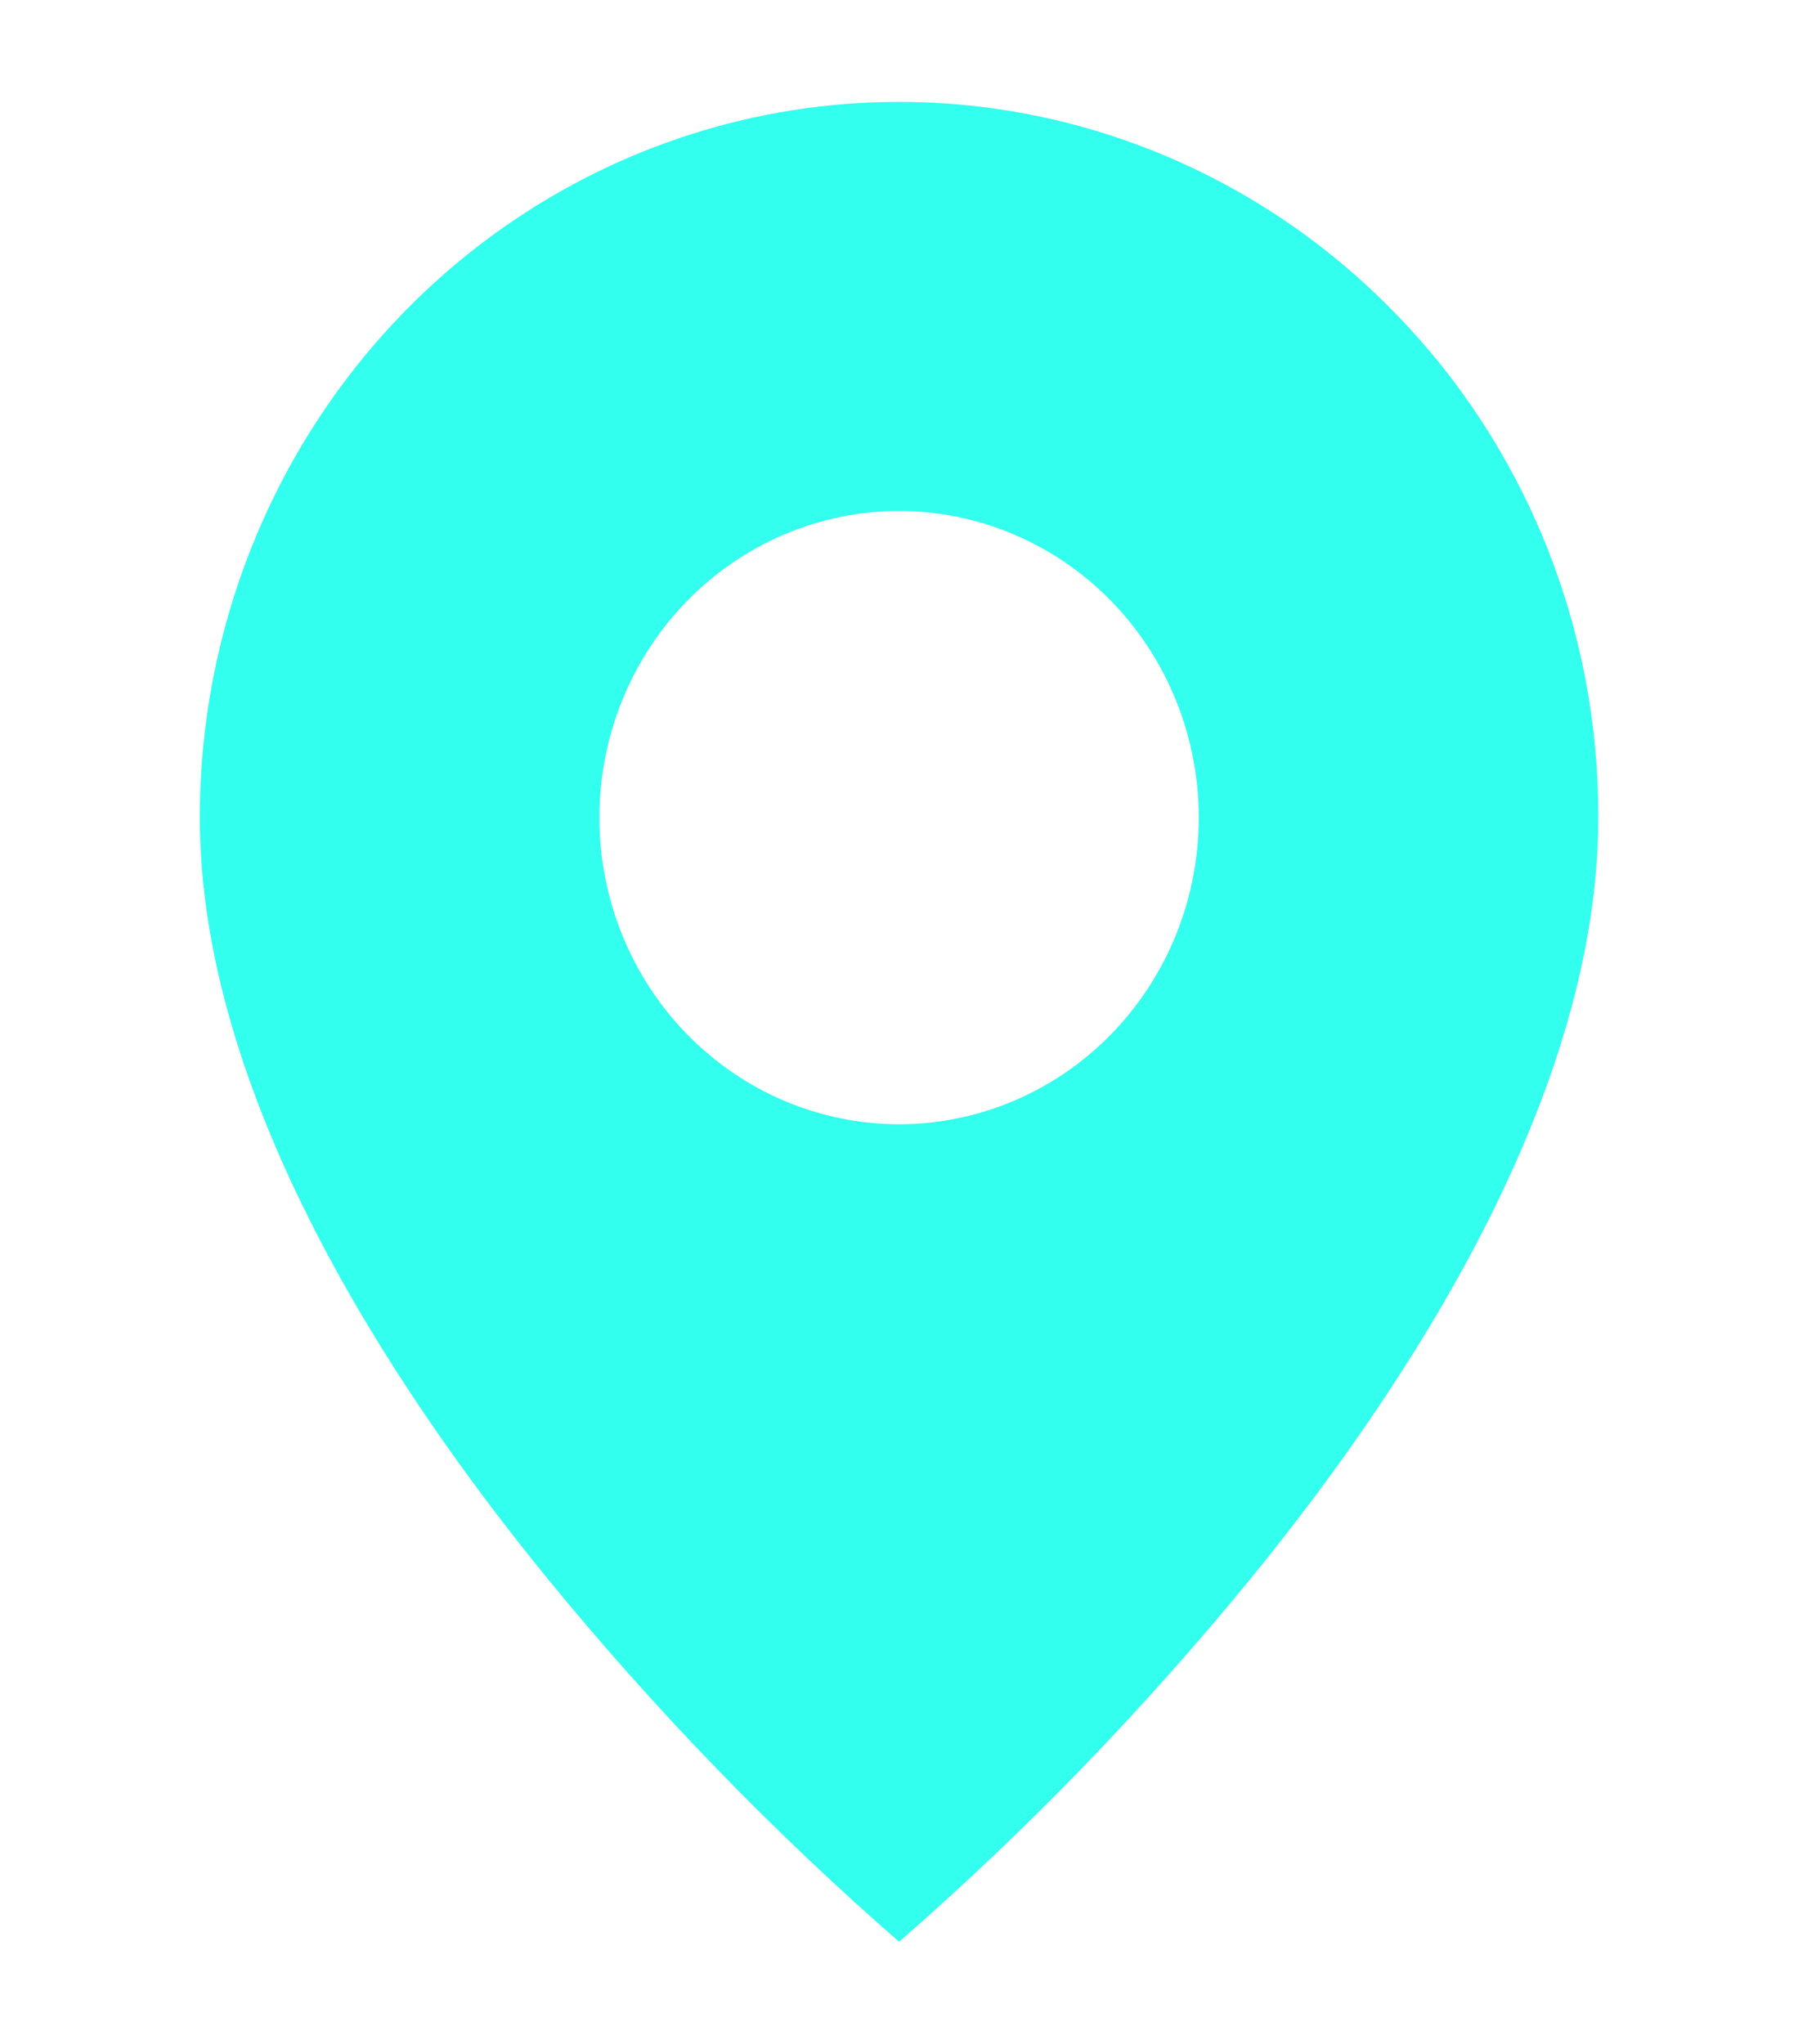 <?xml version="1.0" encoding="UTF-8"?> <svg xmlns="http://www.w3.org/2000/svg" width="22" height="25" viewBox="0 0 22 25" fill="none"><path d="M11.001 23.75C9.457 22.404 8.026 20.927 6.723 19.337C4.768 16.948 2.445 13.39 2.445 10.001C2.444 8.269 2.946 6.577 3.886 5.137C4.826 3.697 6.163 2.575 7.727 1.912C9.291 1.25 11.012 1.076 12.672 1.415C14.332 1.753 15.857 2.587 17.053 3.812C17.85 4.623 18.481 5.587 18.911 6.65C19.341 7.712 19.56 8.851 19.556 10.001C19.556 13.39 17.234 16.948 15.279 19.337C13.976 20.927 12.545 22.404 11.001 23.75ZM11.001 6.25C10.028 6.25 9.096 6.646 8.408 7.349C7.721 8.052 7.334 9.006 7.334 10.001C7.334 10.995 7.721 11.949 8.408 12.652C9.096 13.355 10.028 13.751 11.001 13.751C11.973 13.751 12.906 13.355 13.594 12.652C14.281 11.949 14.668 10.995 14.668 10.001C14.668 9.006 14.281 8.052 13.594 7.349C12.906 6.646 11.973 6.25 11.001 6.25Z" fill="#32FFEE"></path></svg> 